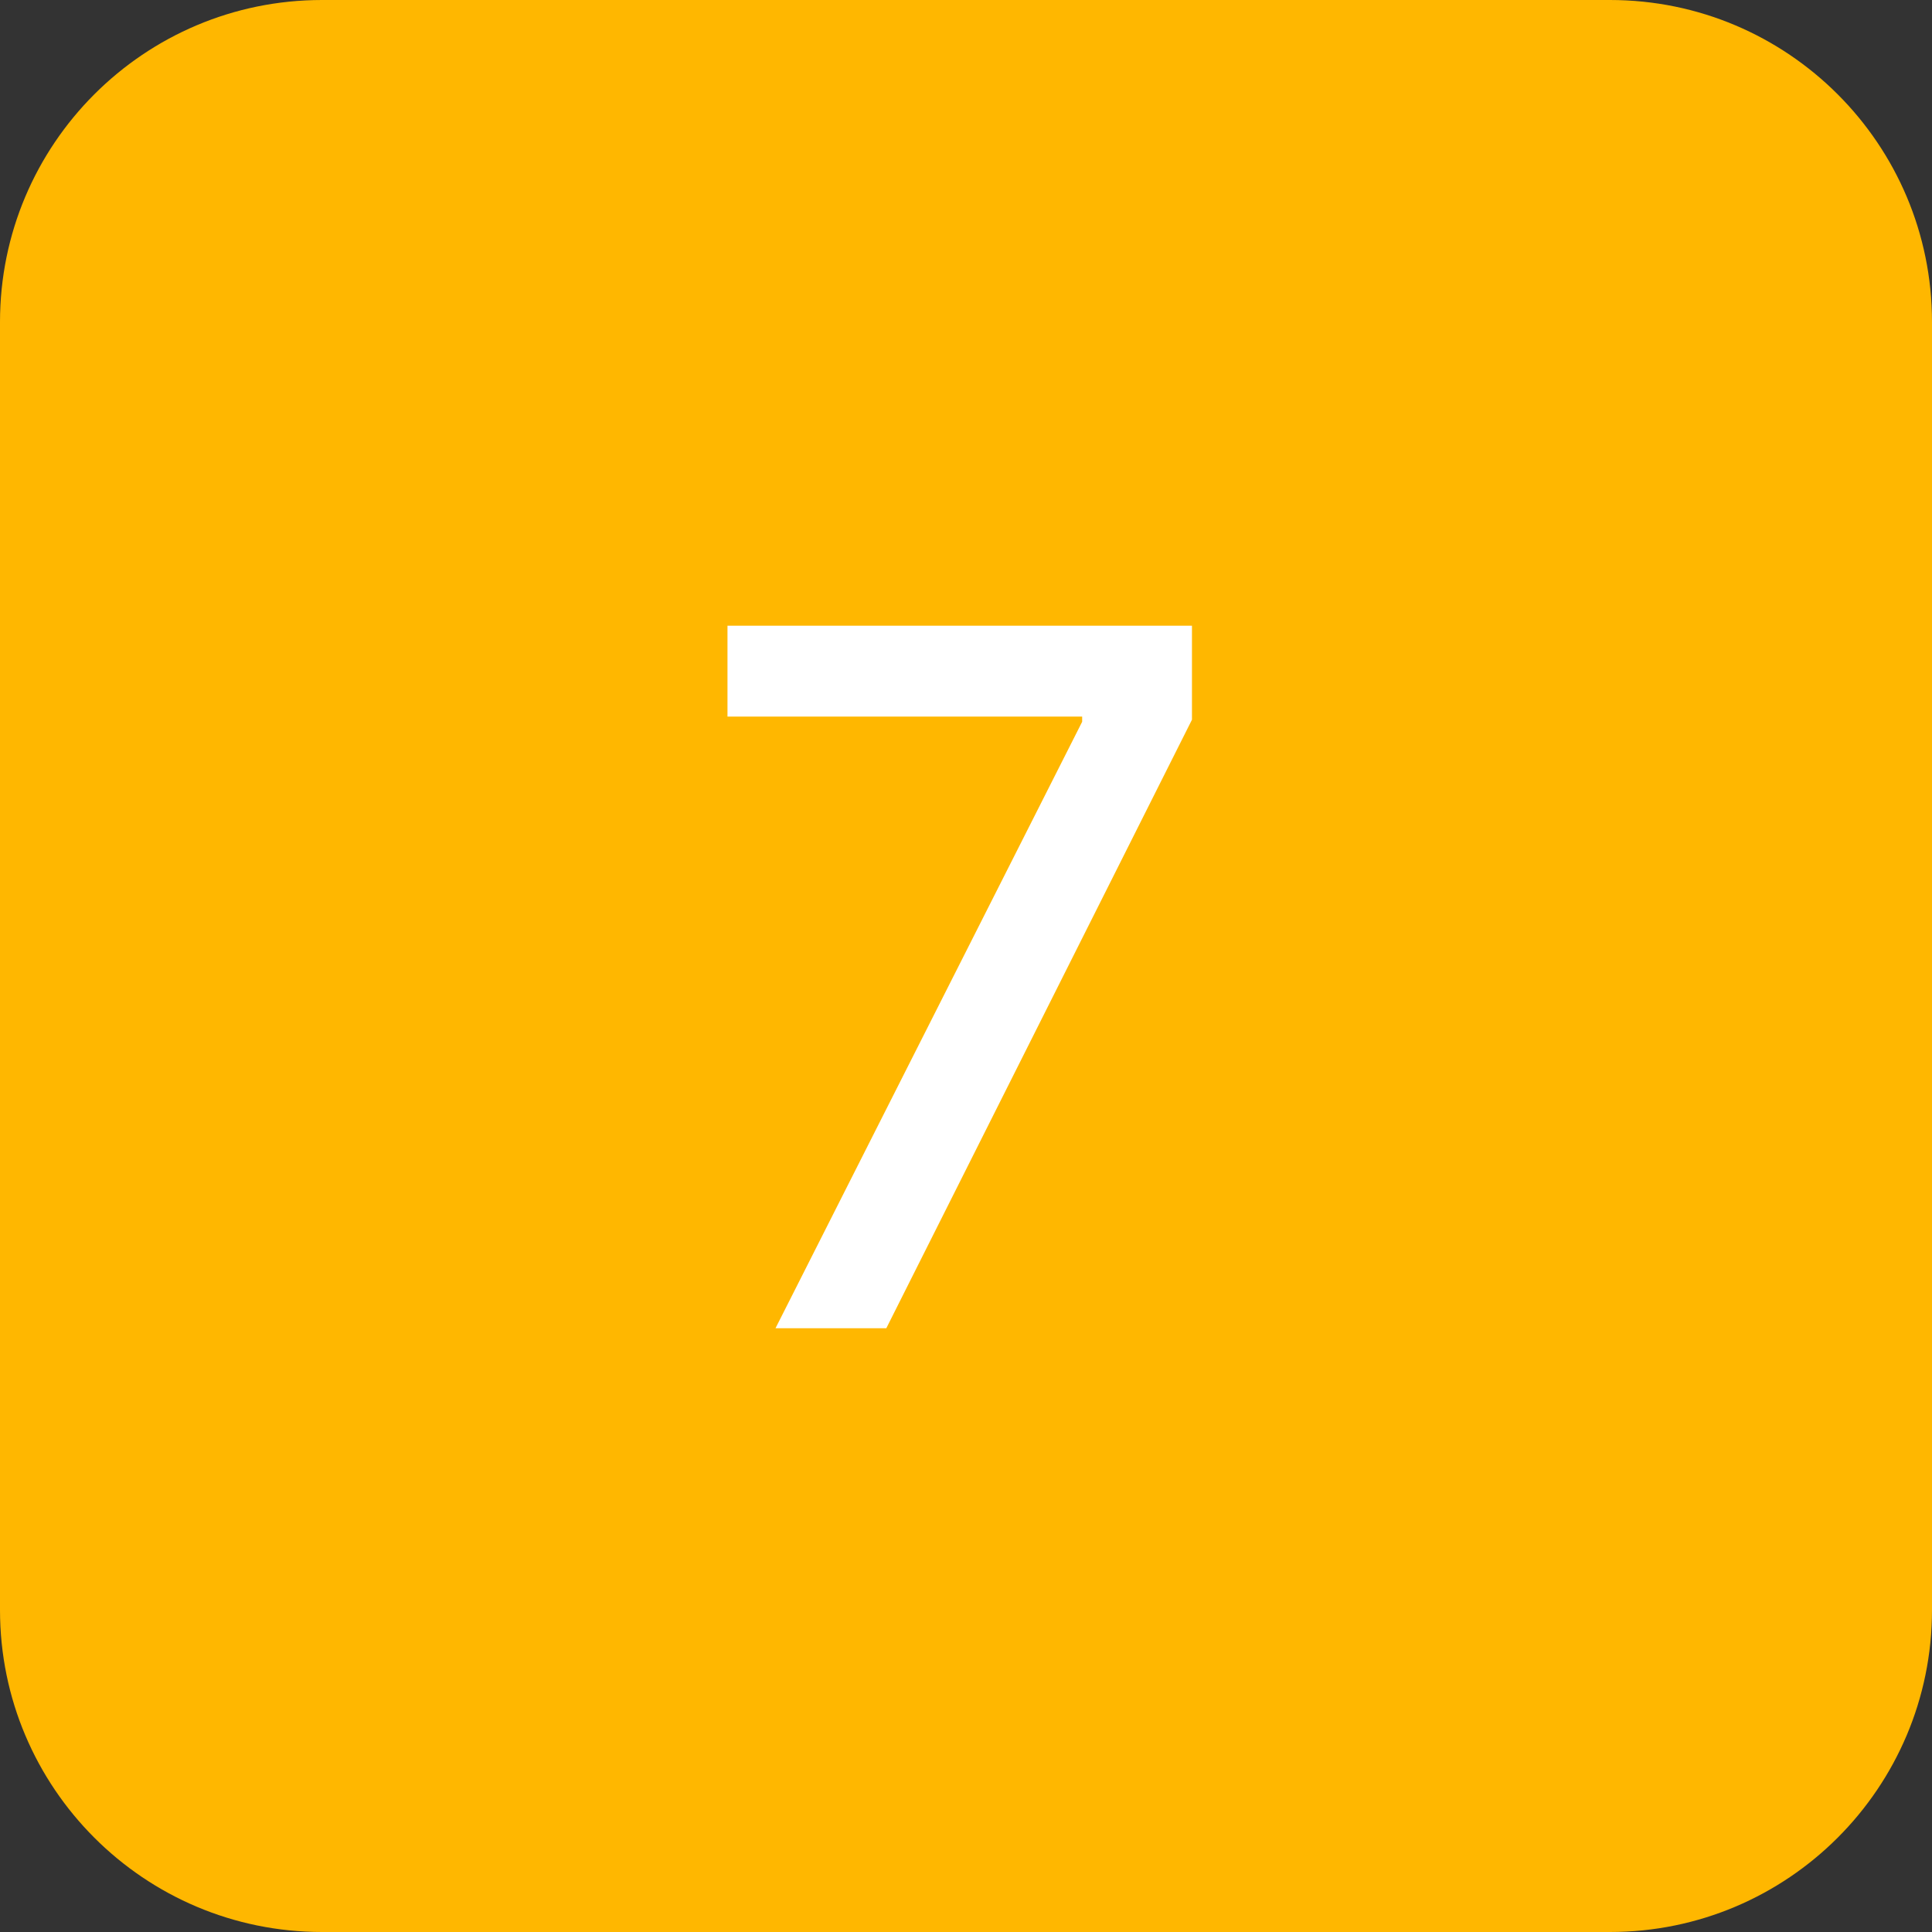 <?xml version="1.0" encoding="UTF-8"?> <svg xmlns="http://www.w3.org/2000/svg" width="48" height="48" viewBox="0 0 48 48" fill="none"><rect x="0" y="0" width="48" height="48" fill="#333333" stroke="none"/><path d="M0 8C0 3.582 3.582 0 8 0H40C44.418 0 48 3.582 48 8V40C48 44.418 44.418 48 40 48H8C3.582 48 0 44.418 0 40V8Z" fill="#FFB700"></path><path d="M19.267 33L26.886 17.932V17.804H18.074V15.546H29.614V17.881L22.02 33H19.267Z" fill="white"></path></svg> 